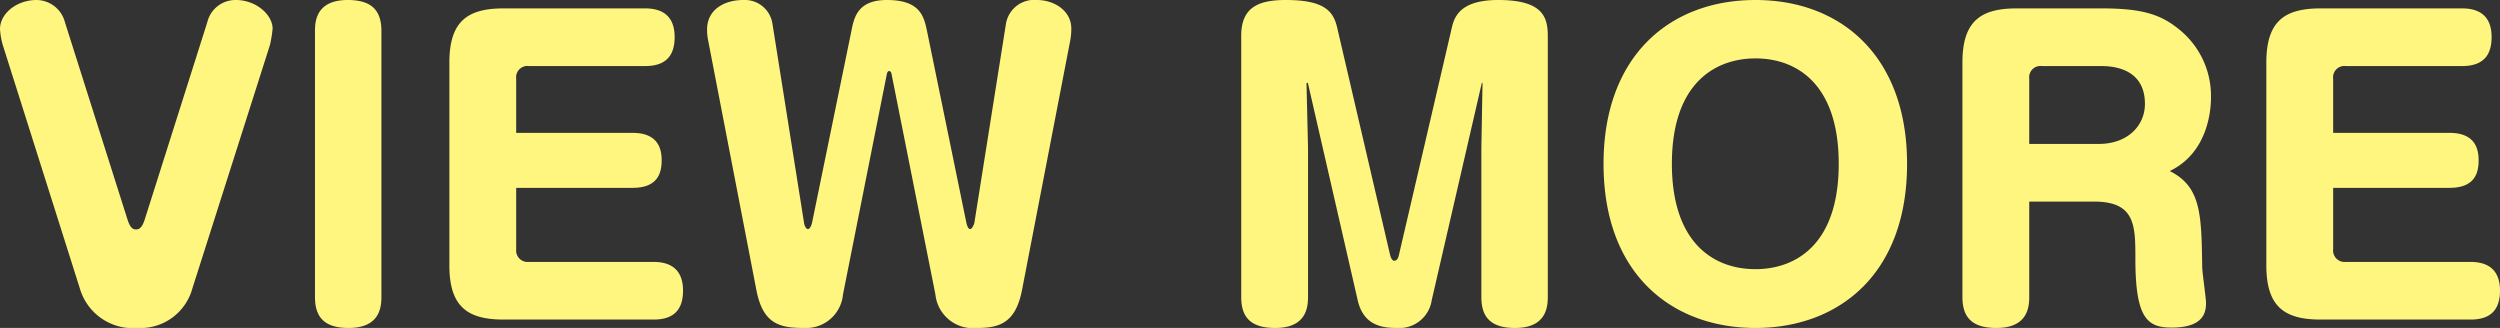 <svg xmlns="http://www.w3.org/2000/svg" width="261.92" height="34.36" viewBox="0 0 261.92 34.36"><rect x="0" y="0" width="261.92" height="34.36" fill="#333333" stroke="none"/><path d="M-124.5-31.16a3.1,3.1,0,0,0-2.96-2.32c-2.12,0-3.84,1.44-3.84,3.04a7.682,7.682,0,0,0,.28,1.64l8.08,25.52A5.781,5.781,0,0,0-116.9.88a5.636,5.636,0,0,0,5.76-4.16l8.12-25.48a12.534,12.534,0,0,0,.28-1.72c0-1.44-1.72-3-3.84-3a3.039,3.039,0,0,0-3,2.32L-116.1-10.6c-.28.92-.56,1.16-.96,1.16-.36,0-.64-.24-.92-1.16Zm33.16.92c0-2.16-1.04-3.24-3.52-3.24-3.24,0-3.44,2.12-3.44,3.24V-2.36C-98.3-.2-97.26.88-94.78.88c3.24,0,3.44-2.12,3.44-3.28Zm14.12,10.68v-5.68a1.183,1.183,0,0,1,1.32-1.32h12.2c2.48,0,3.08-1.44,3.08-3.04,0-2.4-1.52-3-3.08-3H-78.54c-3.84,0-5.68,1.4-5.68,5.68V-5.68c0,4.24,1.8,5.68,5.68,5.68h15.72c2,0,3.08-.92,3.08-3.04s-1.2-3-3.08-3H-75.9a1.2,1.2,0,0,1-1.32-1.32V-13.8h12.2c2.64,0,3.04-1.56,3.04-2.88,0-1.08-.28-2.88-3.04-2.88Zm38.84-6.2c0-.04.08-.28.24-.28s.24.24.24.28l4.6,23.12A3.938,3.938,0,0,0-28.98.88c2.36,0,4.08-.48,4.76-4l5.04-26.08a6.932,6.932,0,0,0,.12-1.28c0-1.88-1.8-3-3.6-3a3,3,0,0,0-3.24,2.44l-3.32,20.92c-.04.16-.24.64-.44.64-.24,0-.36-.52-.4-.68l-4.12-20.08c-.32-1.48-.68-3.24-4.2-3.24-3.08,0-3.44,1.84-3.72,3.24l-4.12,20.08c-.04.2-.2.68-.44.68s-.4-.52-.4-.64l-3.32-20.92a2.922,2.922,0,0,0-3.04-2.44c-2.04,0-3.8,1.04-3.8,3.08a5.542,5.542,0,0,0,.12,1.2l5.04,26.08c.68,3.56,2.4,4,5,4a3.874,3.874,0,0,0,4.08-3.52Zm62.28,7.8v15.6c0,2.08.96,3.24,3.52,3.24,3.24,0,3.44-2.12,3.44-3.28V-29.72c0-2.04-.6-3.76-5.2-3.76-3.84,0-4.56,1.64-4.84,2.84L15.26-6.76c-.04.2-.16.6-.48.6-.24,0-.4-.4-.44-.6L8.78-30.64c-.4-1.68-1.36-2.84-5.36-2.84-2.88,0-4.68.76-4.68,3.76V-2.36C-1.26-.2-.22.88,2.3.88,5.54.88,5.74-1.24,5.74-2.4V-17.96l-.16-6.76a.086.086,0,0,1,.08-.08c.08,0,.08.04.08.08l5.2,22.68C11.54.6,13.46.88,15.06.88A3.421,3.421,0,0,0,18.7-2.04l5.24-22.72c0-.08.08-.08.08.04ZM52.62-33.48c-9,0-15.92,5.88-15.92,17.16C36.7-4.6,44.02.88,52.62.88S68.5-4.64,68.5-16.32C68.5-27.6,61.58-33.48,52.62-33.48Zm0,6.12c4.4,0,8.72,2.76,8.72,11.04,0,8.64-4.68,11.04-8.72,11.04-4.4,0-8.76-2.76-8.76-11.04C43.86-24.8,48.42-27.36,52.62-27.36Zm28.68,15h6.8c4.32,0,4.32,2.52,4.32,6,0,6.28,1.28,7.2,3.8,7.2,3.4,0,3.6-1.64,3.6-2.6,0-.52-.4-3.16-.4-3.8-.08-5.48-.12-8.36-3.4-10,4.32-2.08,4.32-7.08,4.32-7.76a8.933,8.933,0,0,0-3.44-7.16c-1.8-1.44-3.68-2.12-7.96-2.12H79.98c-3.84,0-5.68,1.4-5.68,5.68V-2.36C74.3-.2,75.34.88,77.86.88,81.1.88,81.3-1.24,81.3-2.4Zm0-12.88a1.183,1.183,0,0,1,1.32-1.32h6.12c.88,0,4.68,0,4.68,3.96,0,2.28-1.8,4.2-4.84,4.2H81.3Zm31.84,5.68v-5.68a1.183,1.183,0,0,1,1.32-1.32h12.2c2.48,0,3.08-1.44,3.08-3.04,0-2.4-1.52-3-3.08-3H111.82c-3.84,0-5.68,1.4-5.68,5.68V-5.68c0,4.24,1.8,5.68,5.68,5.68h15.72c2,0,3.08-.92,3.08-3.04s-1.2-3-3.08-3H114.46a1.2,1.2,0,0,1-1.32-1.32V-13.8h12.2c2.64,0,3.04-1.56,3.04-2.88,0-1.08-.28-2.88-3.04-2.88Z" transform="translate(131.3 33.48)" fill="#fff67f"/></svg>